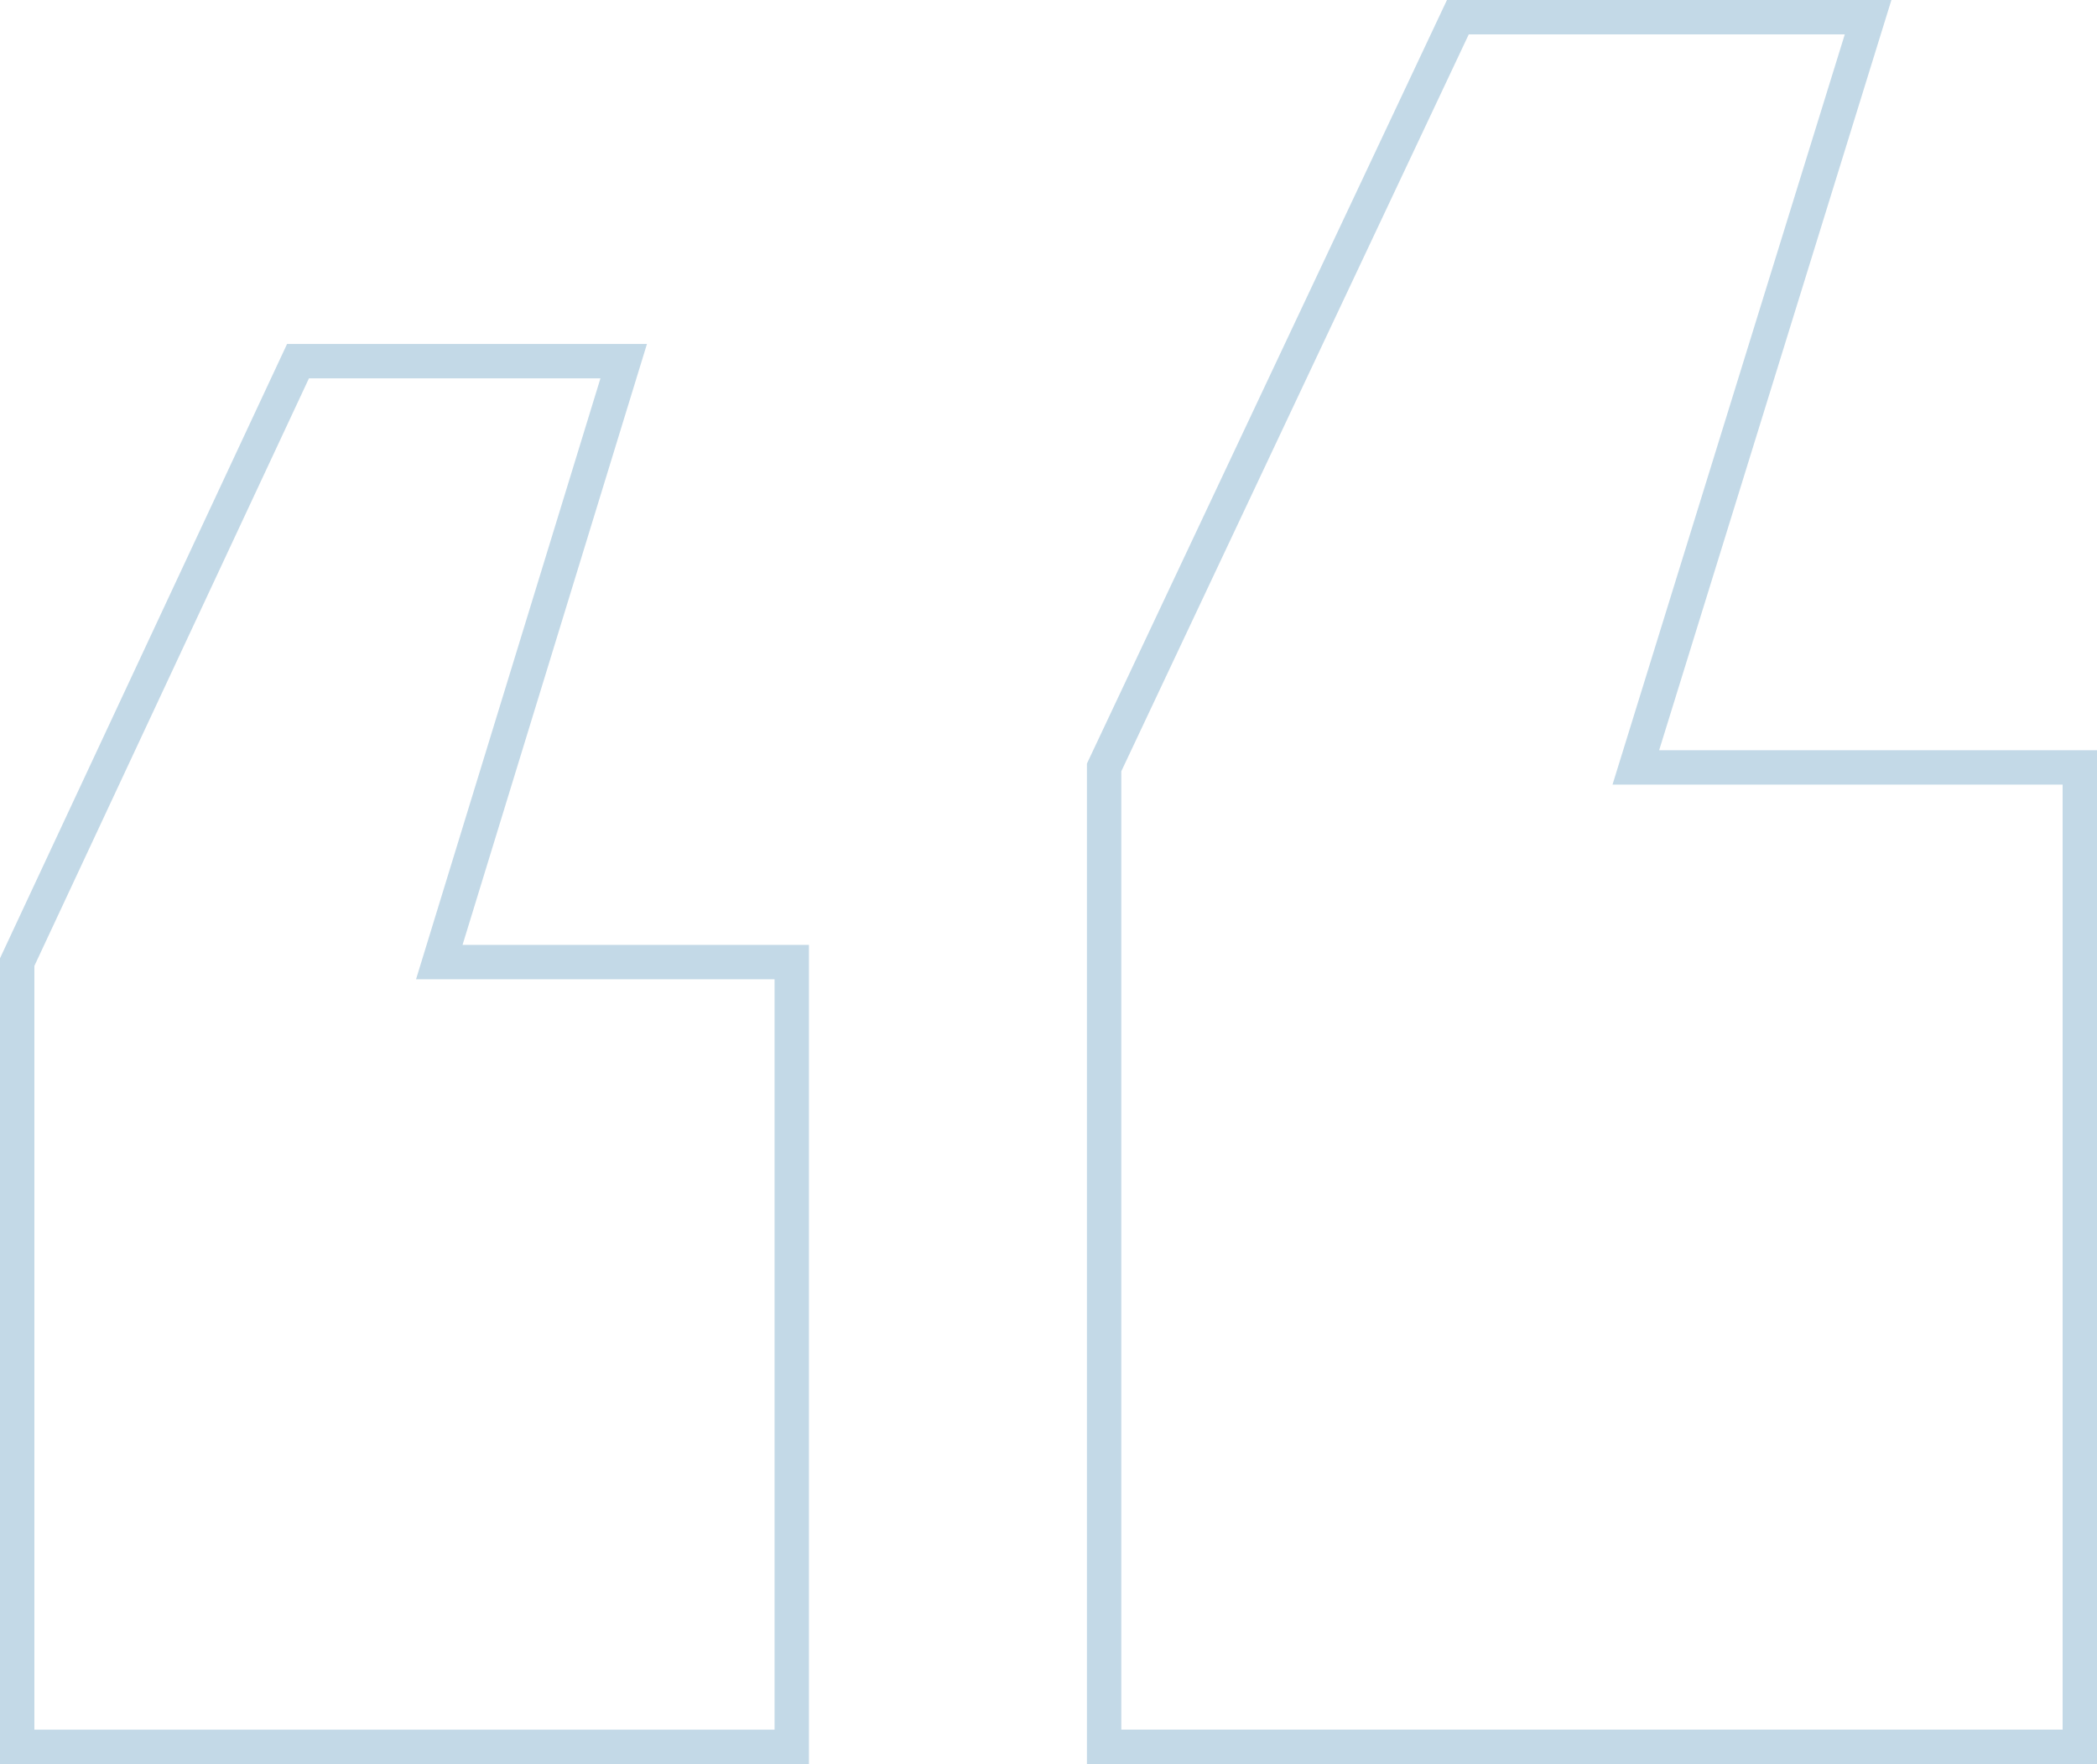 <svg xmlns="http://www.w3.org/2000/svg" width="122" height="102.628" viewBox="0 0 122 102.628">
  <g id="quotes" transform="translate(1 1)">
    <path id="Pfad_976" data-name="Pfad 976" d="M39.7,0,19.12,43.647v56.979H75.884V43.647H50.054L63.567,0Z" transform="translate(44.116 0)" fill="none" stroke="#c3d9e7" stroke-width="2"/>
    <path id="Pfad_977" data-name="Pfad 977" d="M16.338,6.05,0,41.012V86.667H45.063V41.012H24.557L35.286,6.05Z" transform="translate(0 13.961)" fill="none" stroke="#c3d9e7" stroke-width="2"/>
  </g>
</svg>
